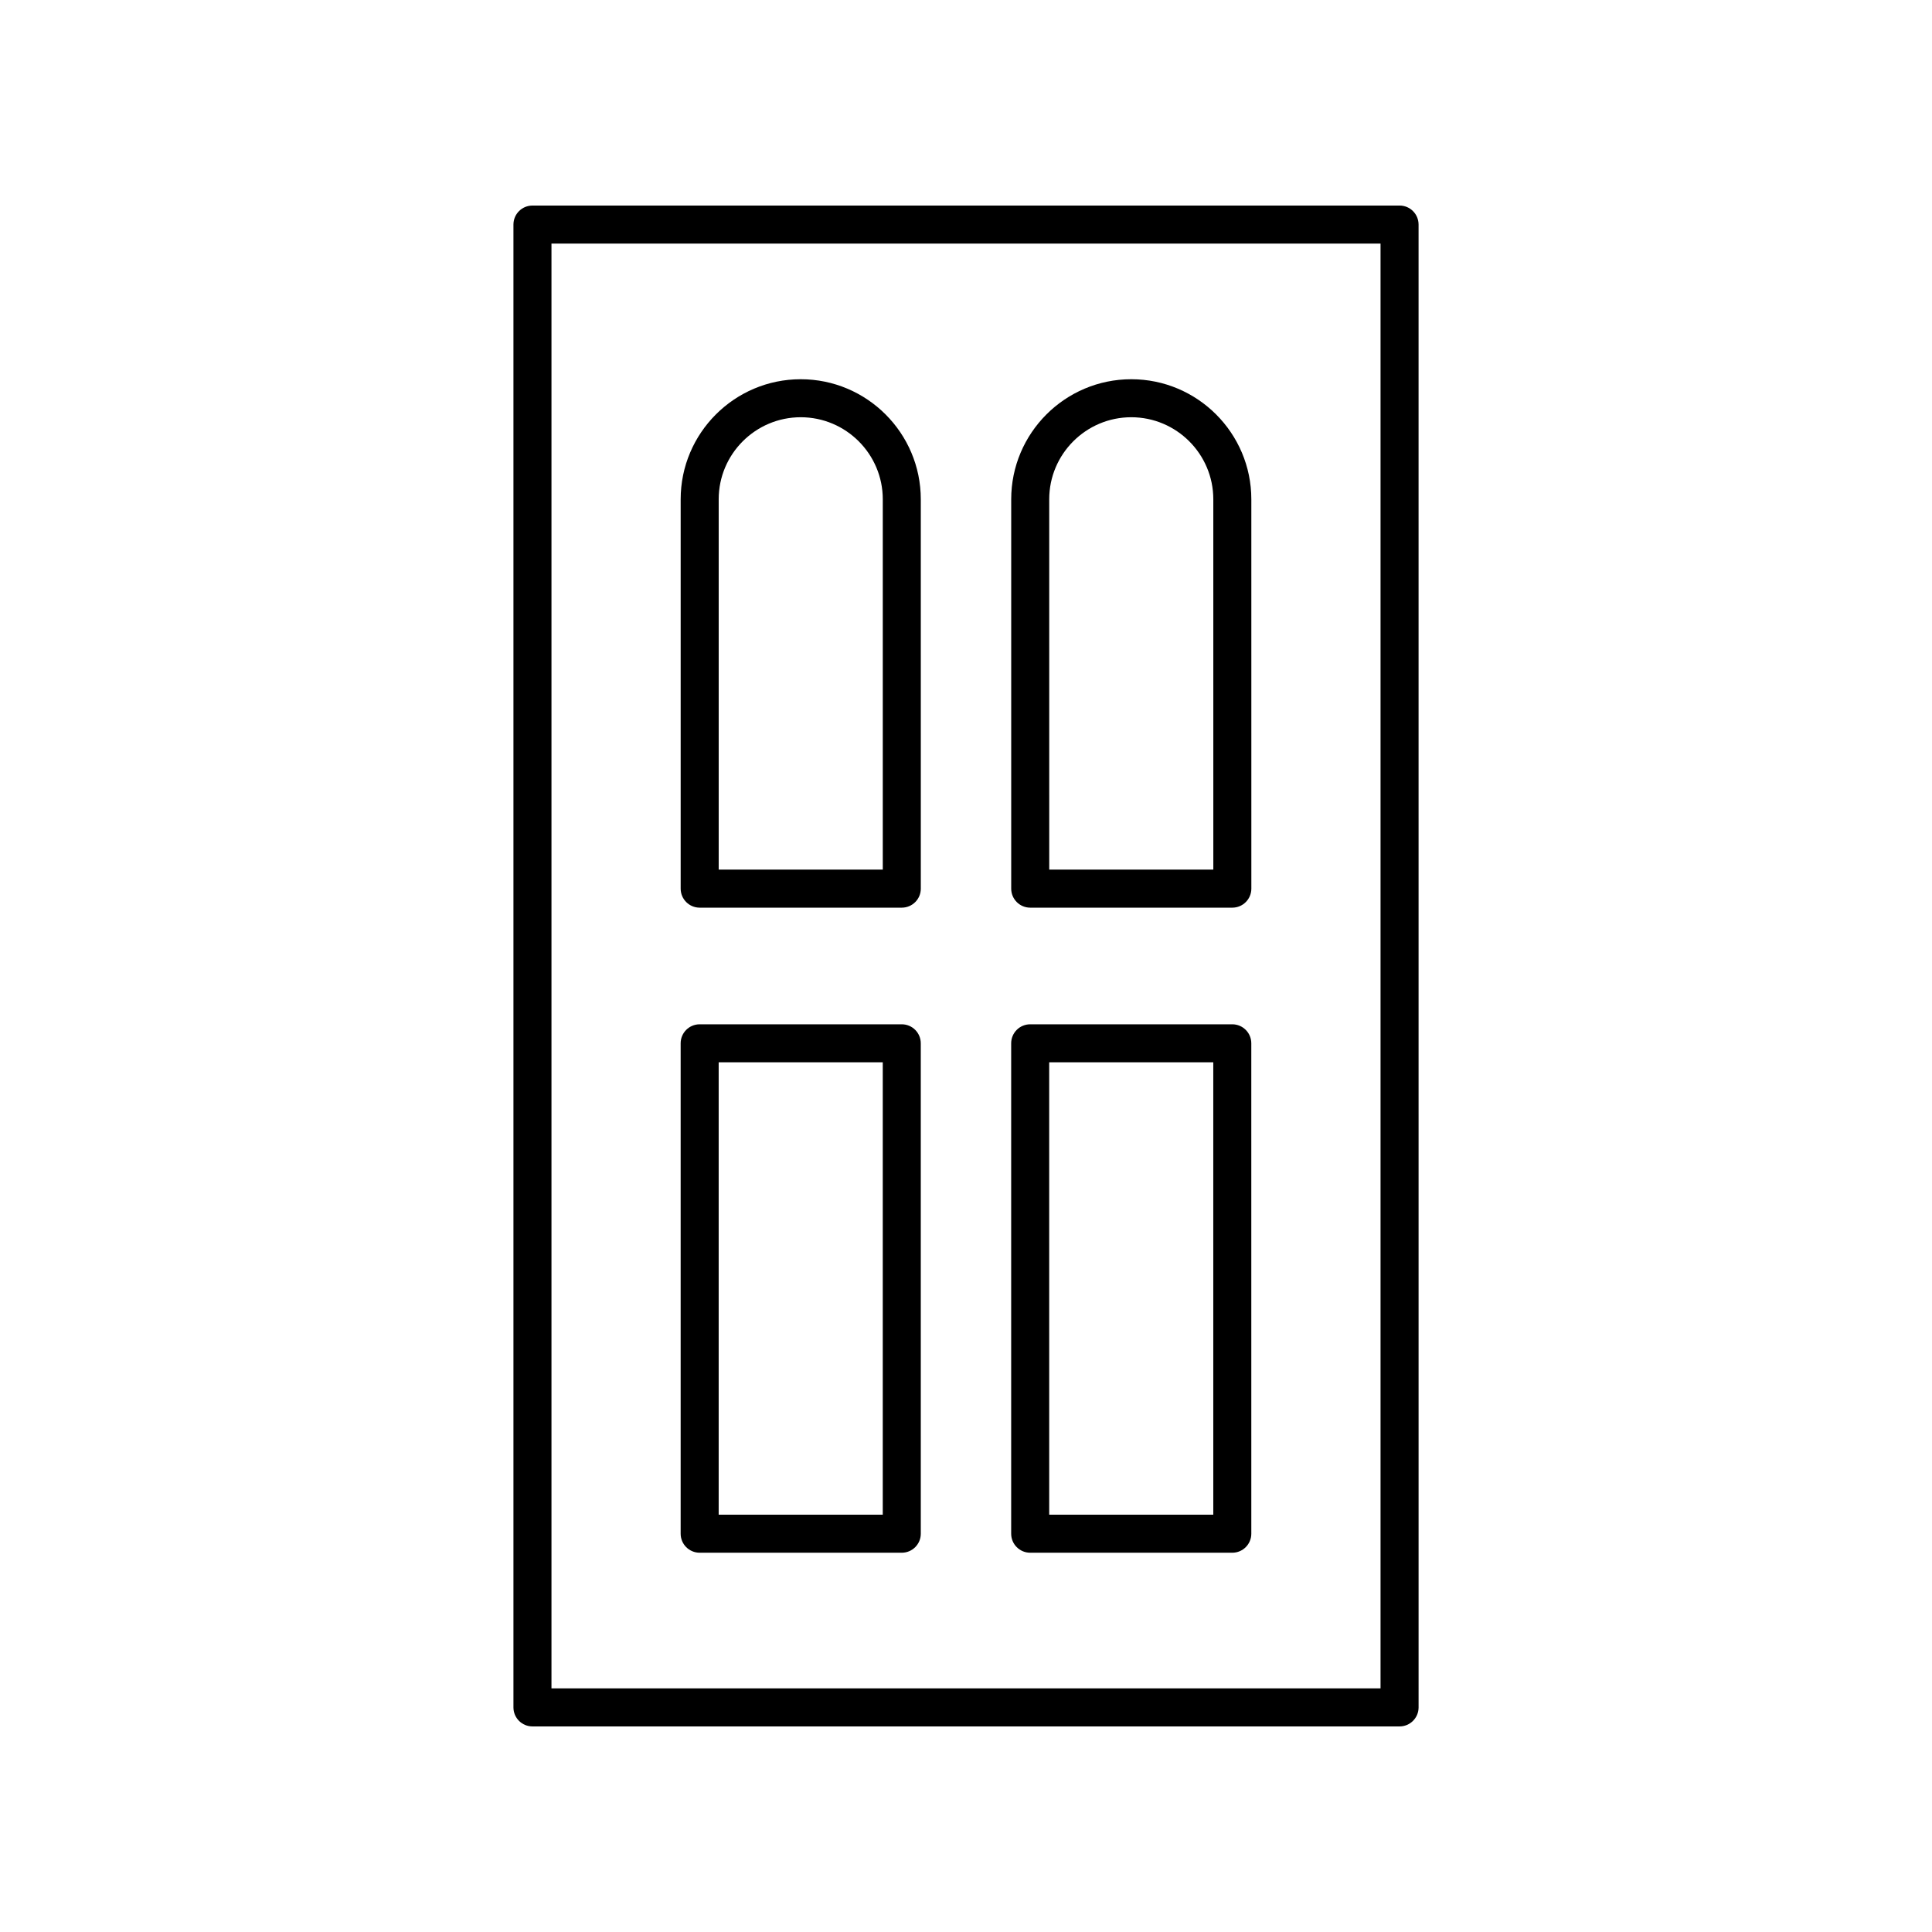 <?xml version="1.0" encoding="UTF-8"?>
<!-- Uploaded to: ICON Repo, www.svgrepo.com, Generator: ICON Repo Mixer Tools -->
<svg fill="#000000" width="800px" height="800px" version="1.1" viewBox="144 144 512 512" xmlns="http://www.w3.org/2000/svg">
 <g>
  <path d="m285.11 601.52h229.79c2.781 0 5.039-2.254 5.039-5.039l-0.004-392.97c0-2.781-2.254-5.039-5.039-5.039l-229.79 0.004c-2.781 0-5.039 2.254-5.039 5.039v392.97c0 2.777 2.254 5.035 5.039 5.035zm5.035-392.97h219.71v382.89h-219.71z"/>
  <path d="m382.98 415.45h-53.562c-2.781 0-5.039 2.254-5.039 5.039v129.96c0 2.781 2.254 5.039 5.039 5.039h53.562c2.781 0 5.039-2.254 5.039-5.039l-0.004-129.96c0-2.781-2.254-5.039-5.035-5.039zm-5.039 129.96h-43.484v-119.89h43.484z"/>
  <path d="m470.57 415.45h-53.559c-2.781 0-5.039 2.254-5.039 5.039v129.96c0 2.781 2.254 5.039 5.039 5.039h53.562c2.781 0 5.039-2.254 5.039-5.039l-0.004-129.96c0-2.781-2.254-5.039-5.039-5.039zm-5.035 129.96h-43.484l-0.004-119.89h43.484z"/>
  <path d="m356.2 244.5c-17.543 0-31.816 14.277-31.816 31.82v103.18c0 2.781 2.254 5.039 5.039 5.039h53.562c2.781 0 5.039-2.254 5.039-5.039l-0.004-103.18c0-17.543-14.273-31.82-31.82-31.82zm21.746 129.96h-43.484v-98.145c0-11.988 9.754-21.742 21.742-21.742s21.742 9.754 21.742 21.742z"/>
  <path d="m443.8 244.5c-17.543 0-31.82 14.277-31.82 31.82v103.18c0 2.781 2.254 5.039 5.039 5.039h53.562c2.781 0 5.039-2.254 5.039-5.039l-0.004-103.18c0-17.543-14.273-31.82-31.816-31.82zm21.742 129.96h-43.484l-0.004-98.145c0-11.988 9.754-21.742 21.742-21.742s21.742 9.754 21.742 21.742z"/>
 </g>
</svg>